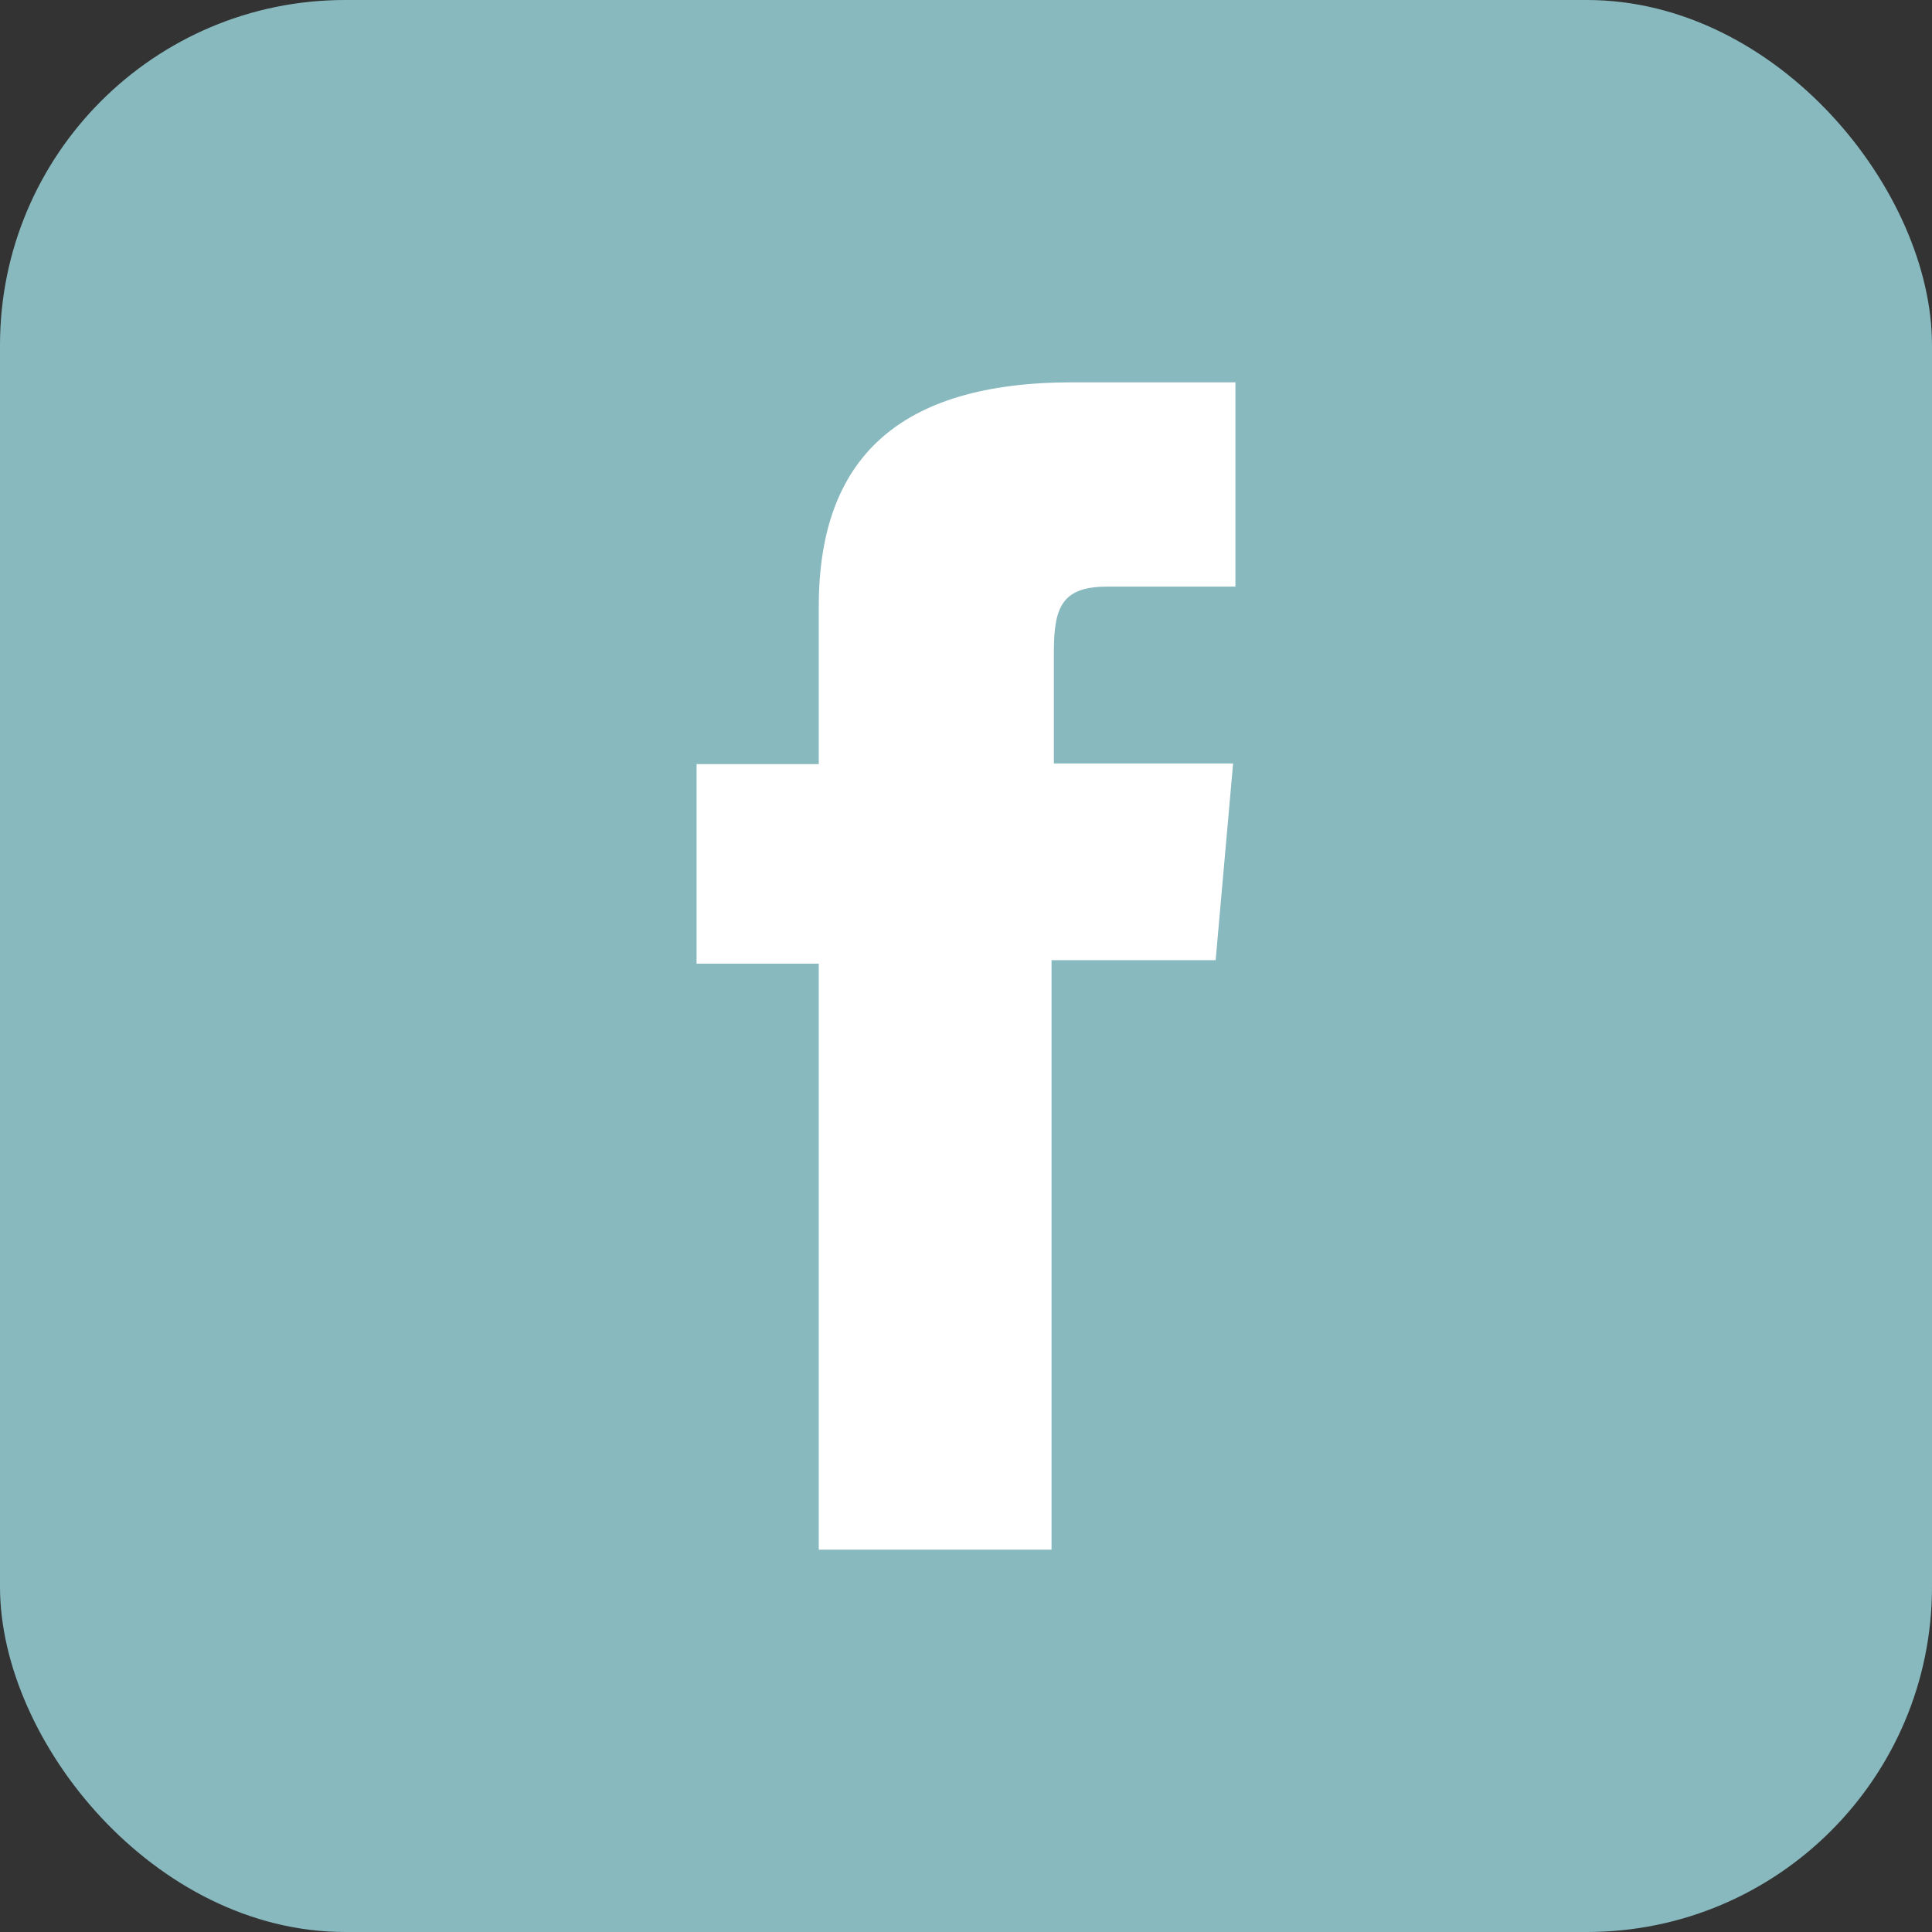 <svg id="Ebene_1" data-name="Ebene 1" xmlns="http://www.w3.org/2000/svg" viewBox="0 0 33.2 33.2"><rect x="0" y="0" width="33.2" height="33.2" fill="#333333" stroke="none"/><defs><style>.cls-1{fill:#87b9bf;}.cls-2{fill:#fff;}</style></defs><rect class="cls-1" width="33.2" height="33.2" rx="5.93"/><path class="cls-2" d="M14.57,27.13h4V17h2.82l.3-3.38H18.61V11.7c0-.8.16-1.12.93-1.12h2.19V7.07h-2.8c-3,0-4.36,1.32-4.36,3.85v2.71h-2.1v3.43h2.1Z" transform="translate(-0.5 -0.5)"/></svg>